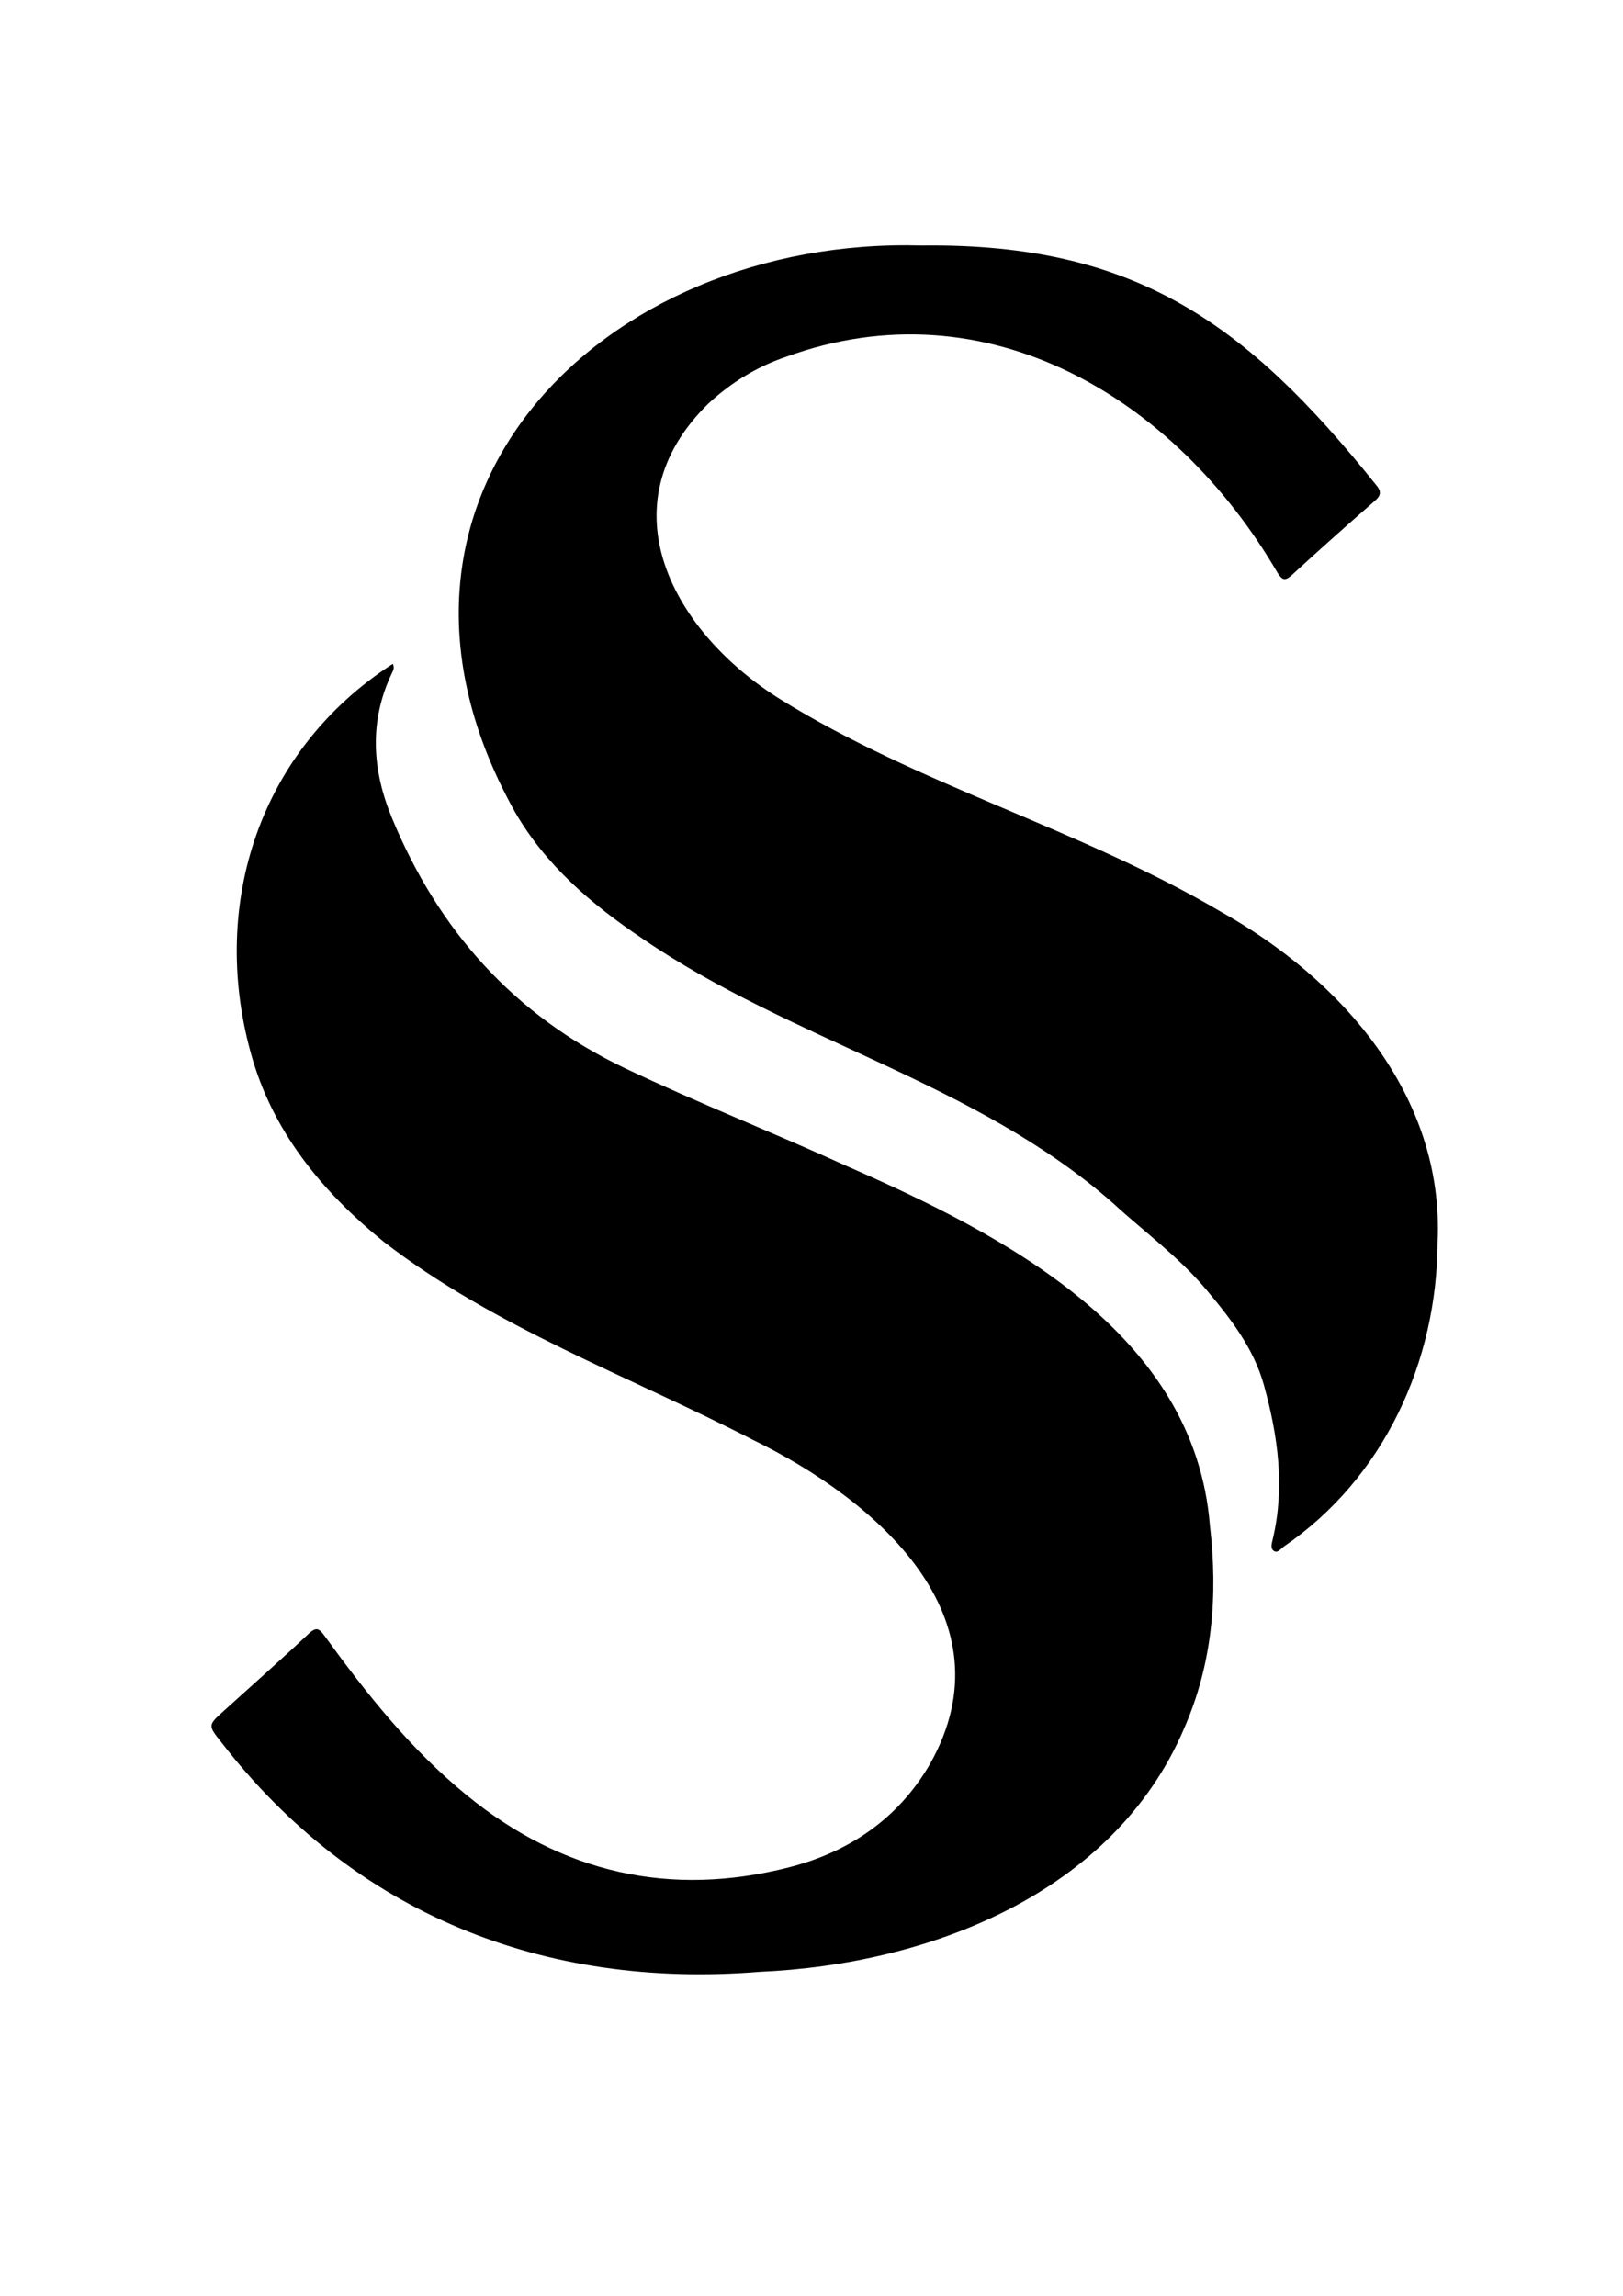 <?xml version="1.0" encoding="utf-8"?>
<!-- Generator: Adobe Illustrator 27.7.0, SVG Export Plug-In . SVG Version: 6.00 Build 0)  -->
<svg version="1.1" id="Layer_1" xmlns="http://www.w3.org/2000/svg" xmlns:xlink="http://www.w3.org/1999/xlink" x="0px" y="0px"
	 viewBox="0 0 595.28 841.89" style="enable-background:new 0 0 595.28 841.89;" xml:space="preserve">
<path d="M144.07,243.43c0.73,1.45,0.13,2.44-0.33,3.41c-8.43,17.7-7.26,35.51,0.01,53.1c17.02,41.2,44.79,72.4,85.45,91.77
	c26.86,12.79,54.54,23.66,81.58,36c57.69,25.25,127.33,61.17,132.99,131.72c2.98,25.72,0.98,50.55-9.48,74.44
	c-25.91,60.67-93.81,86.54-155.79,89.23c-78.86,6.36-148.49-21.07-197.37-84.26c-4.89-6.13-4.87-6.17,0.93-11.42
	c10.39-9.41,20.9-18.68,31.11-28.28c2.86-2.69,3.9-1.97,5.91,0.79c15.39,21.21,31.64,41.68,52.07,58.37
	c34.96,28.58,74.59,37.59,118.22,26.48c21.89-5.58,39.99-17.73,51.65-37.77c30.5-53.85-19.83-97.13-65.01-119.07
	c-45.47-23.43-94.48-41.06-135.31-72.6c-22.87-18.62-41.05-40.77-48.83-69.63C77.06,331.48,95.03,275.12,144.07,243.43z"/>
<path d="M338.2,90.02c78.16-0.9,119.01,28.6,166.35,87.6c2.05,2.35,2.22,3.87-0.32,6.08c-10.21,8.9-20.32,17.92-30.3,27.08
	c-2.57,2.36-3.62,2.05-5.42-0.83c-37.22-63.77-106.37-105.95-180.14-79.12c-10.69,3.59-20.21,9.44-28.54,17.15
	c-38.56,37.68-12.72,84.12,26.39,108.47c50.94,31.6,109.71,47.39,161.36,77.77c44.47,24.82,82.3,67.76,79.68,121.4
	c-0.19,43.75-19.65,86.36-56.31,111.46c-1.1,0.77-2.24,2.5-3.59,1.74c-1.57-0.88-0.91-2.86-0.56-4.32
	c4.55-19.14,1.93-37.88-3.19-56.44c-3.78-13.72-12.37-24.68-21.31-35.29c-10.09-11.98-22.81-21.19-34.26-31.73
	c-50.48-44.31-117.61-59.28-172.34-96.8c-18.58-12.45-35.54-26.9-46.87-46.57C124.77,182.95,220.29,86.63,338.2,90.02z"/>
</svg>
